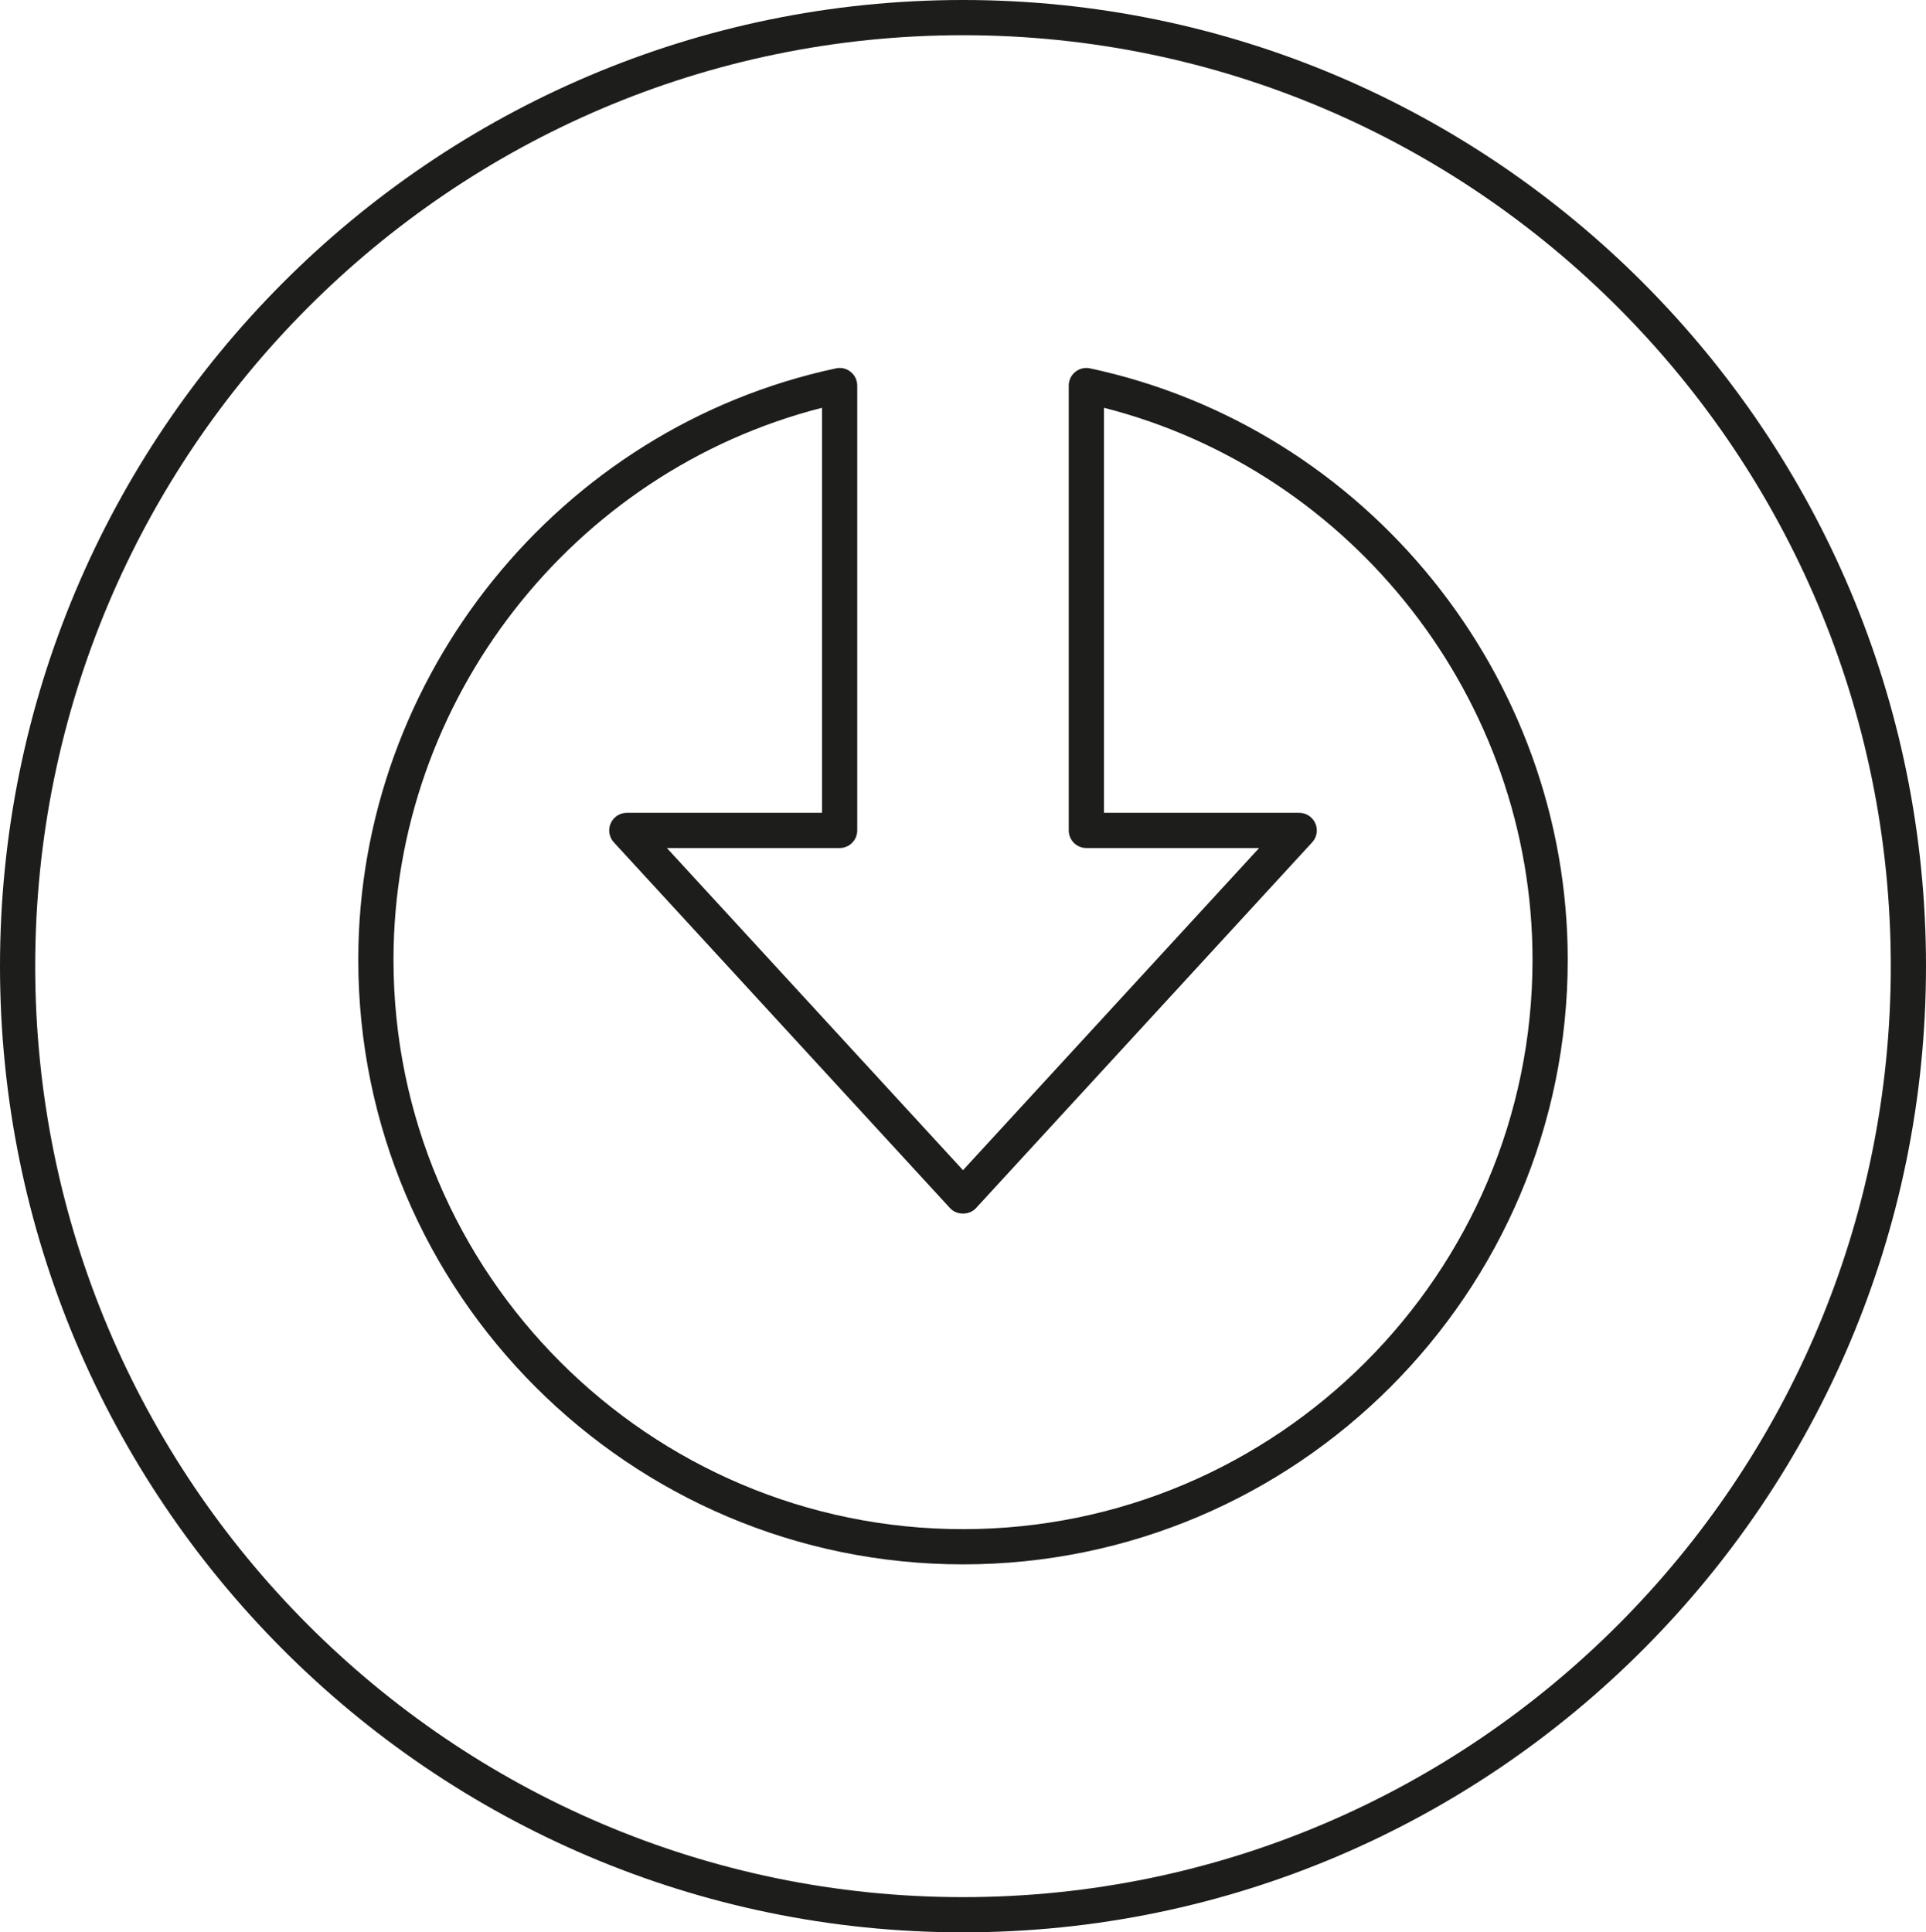 <?xml version="1.0" encoding="utf-8"?>
<!-- Generator: Adobe Illustrator 16.0.4, SVG Export Plug-In . SVG Version: 6.00 Build 0)  -->
<!DOCTYPE svg PUBLIC "-//W3C//DTD SVG 1.1//EN" "http://www.w3.org/Graphics/SVG/1.1/DTD/svg11.dtd">
<svg version="1.1" id="Layer_1" xmlns="http://www.w3.org/2000/svg" xmlns:xlink="http://www.w3.org/1999/xlink" x="0px" y="0px"
	 width="450.873px" height="452.396px" viewBox="0 0 450.873 452.396" enable-background="new 0 0 450.873 452.396"
	 xml:space="preserve">
<g>
	<path fill="#1D1D1B" d="M225.438,452.396C101.129,452.396,0,350.918,0,226.196C0,101.469,101.129,0,225.438,0
		c124.307,0,225.436,101.469,225.436,226.195C450.873,350.918,349.744,452.396,225.438,452.396z M225.438,8.242
		c-119.76,0-217.196,97.773-217.196,217.954c0,120.185,97.436,217.958,217.196,217.958c119.762,0,217.193-97.773,217.193-217.958
		C442.631,106.015,345.199,8.242,225.438,8.242z"/>
	<path fill="#1D1D1B" d="M225.438,366.246c-78.061,0-141.565-63.503-141.565-141.557c0-66.377,47.028-124.596,111.827-138.451
		c1.207-0.264,2.488,0.043,3.451,0.826c0.97,0.784,1.529,1.963,1.529,3.207v104.148c0,2.275-1.844,4.12-4.121,4.12h-40.439
		l69.318,75.423l69.318-75.423h-40.445c-2.277,0-4.122-1.845-4.122-4.12V90.271c0-1.244,0.561-2.423,1.53-3.207
		c0.967-0.783,2.236-1.082,3.451-0.826c64.803,13.855,111.833,72.082,111.833,138.451
		C367.003,302.743,303.5,366.246,225.438,366.246z M192.439,95.468c-58.431,14.895-100.323,68.428-100.323,129.221
		c0,73.501,59.811,133.314,133.322,133.314c73.514,0,133.324-59.813,133.324-133.314c0-60.793-41.893-114.326-100.331-129.221
		v94.829h45.714c1.635,0,3.117,0.966,3.772,2.468c0.659,1.492,0.37,3.242-0.739,4.441l-78.705,85.641
		c-1.56,1.699-4.51,1.699-6.068,0l-78.706-85.641c-1.108-1.199-1.397-2.949-0.739-4.441c0.655-1.502,2.138-2.468,3.773-2.468h45.706
		V95.468z"/>
</g>
</svg>
